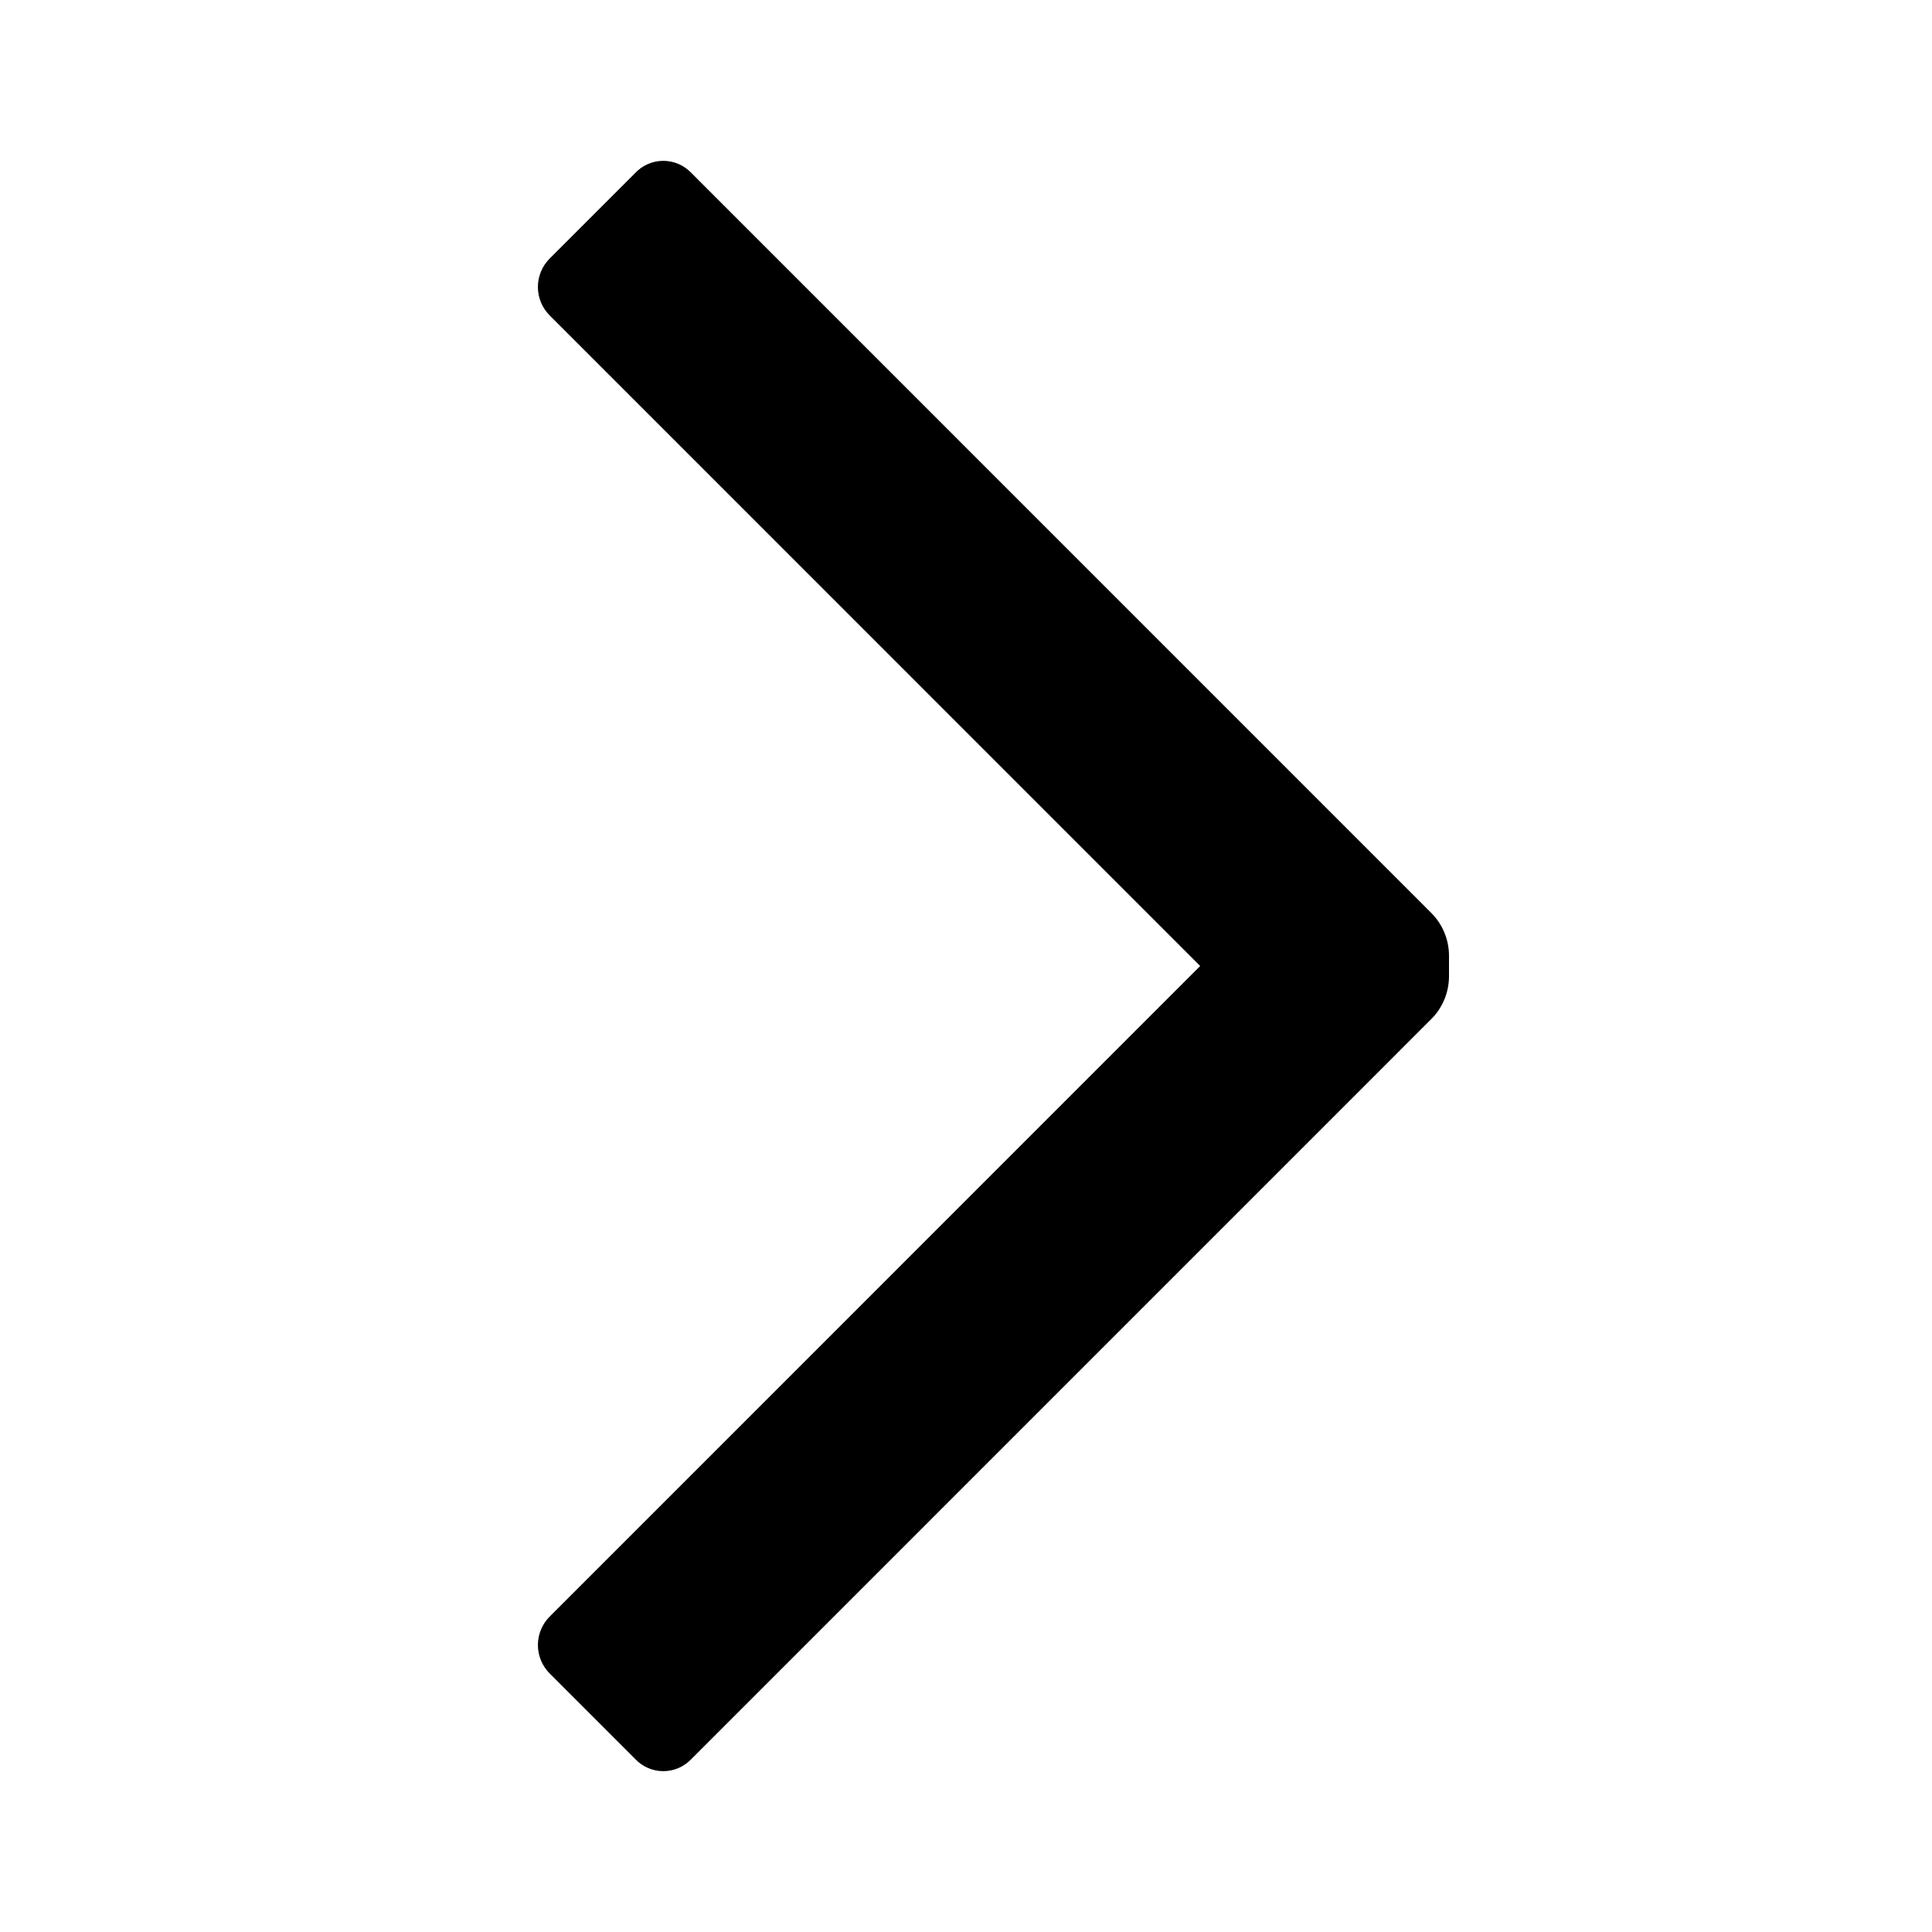 <svg width="24" height="24" viewBox="0 0 24 24" fill="none" xmlns="http://www.w3.org/2000/svg">
<path d="M6.83 3.92C6.735 3.826 6.682 3.698 6.682 3.565C6.682 3.432 6.735 3.304 6.83 3.21L7.89 2.15C7.98 2.053 8.107 1.998 8.24 1.998C8.372 1.998 8.499 2.053 8.59 2.15L17.779 11.34C17.92 11.48 17.999 11.671 18 11.87V12.13C17.999 12.329 17.92 12.52 17.779 12.66L8.59 21.85C8.499 21.947 8.372 22.002 8.24 22.002C8.107 22.002 7.98 21.947 7.89 21.85L6.83 20.79C6.735 20.696 6.682 20.568 6.682 20.435C6.682 20.302 6.735 20.174 6.83 20.08L14.909 12L6.83 3.92Z" fill="black"/>
</svg>

